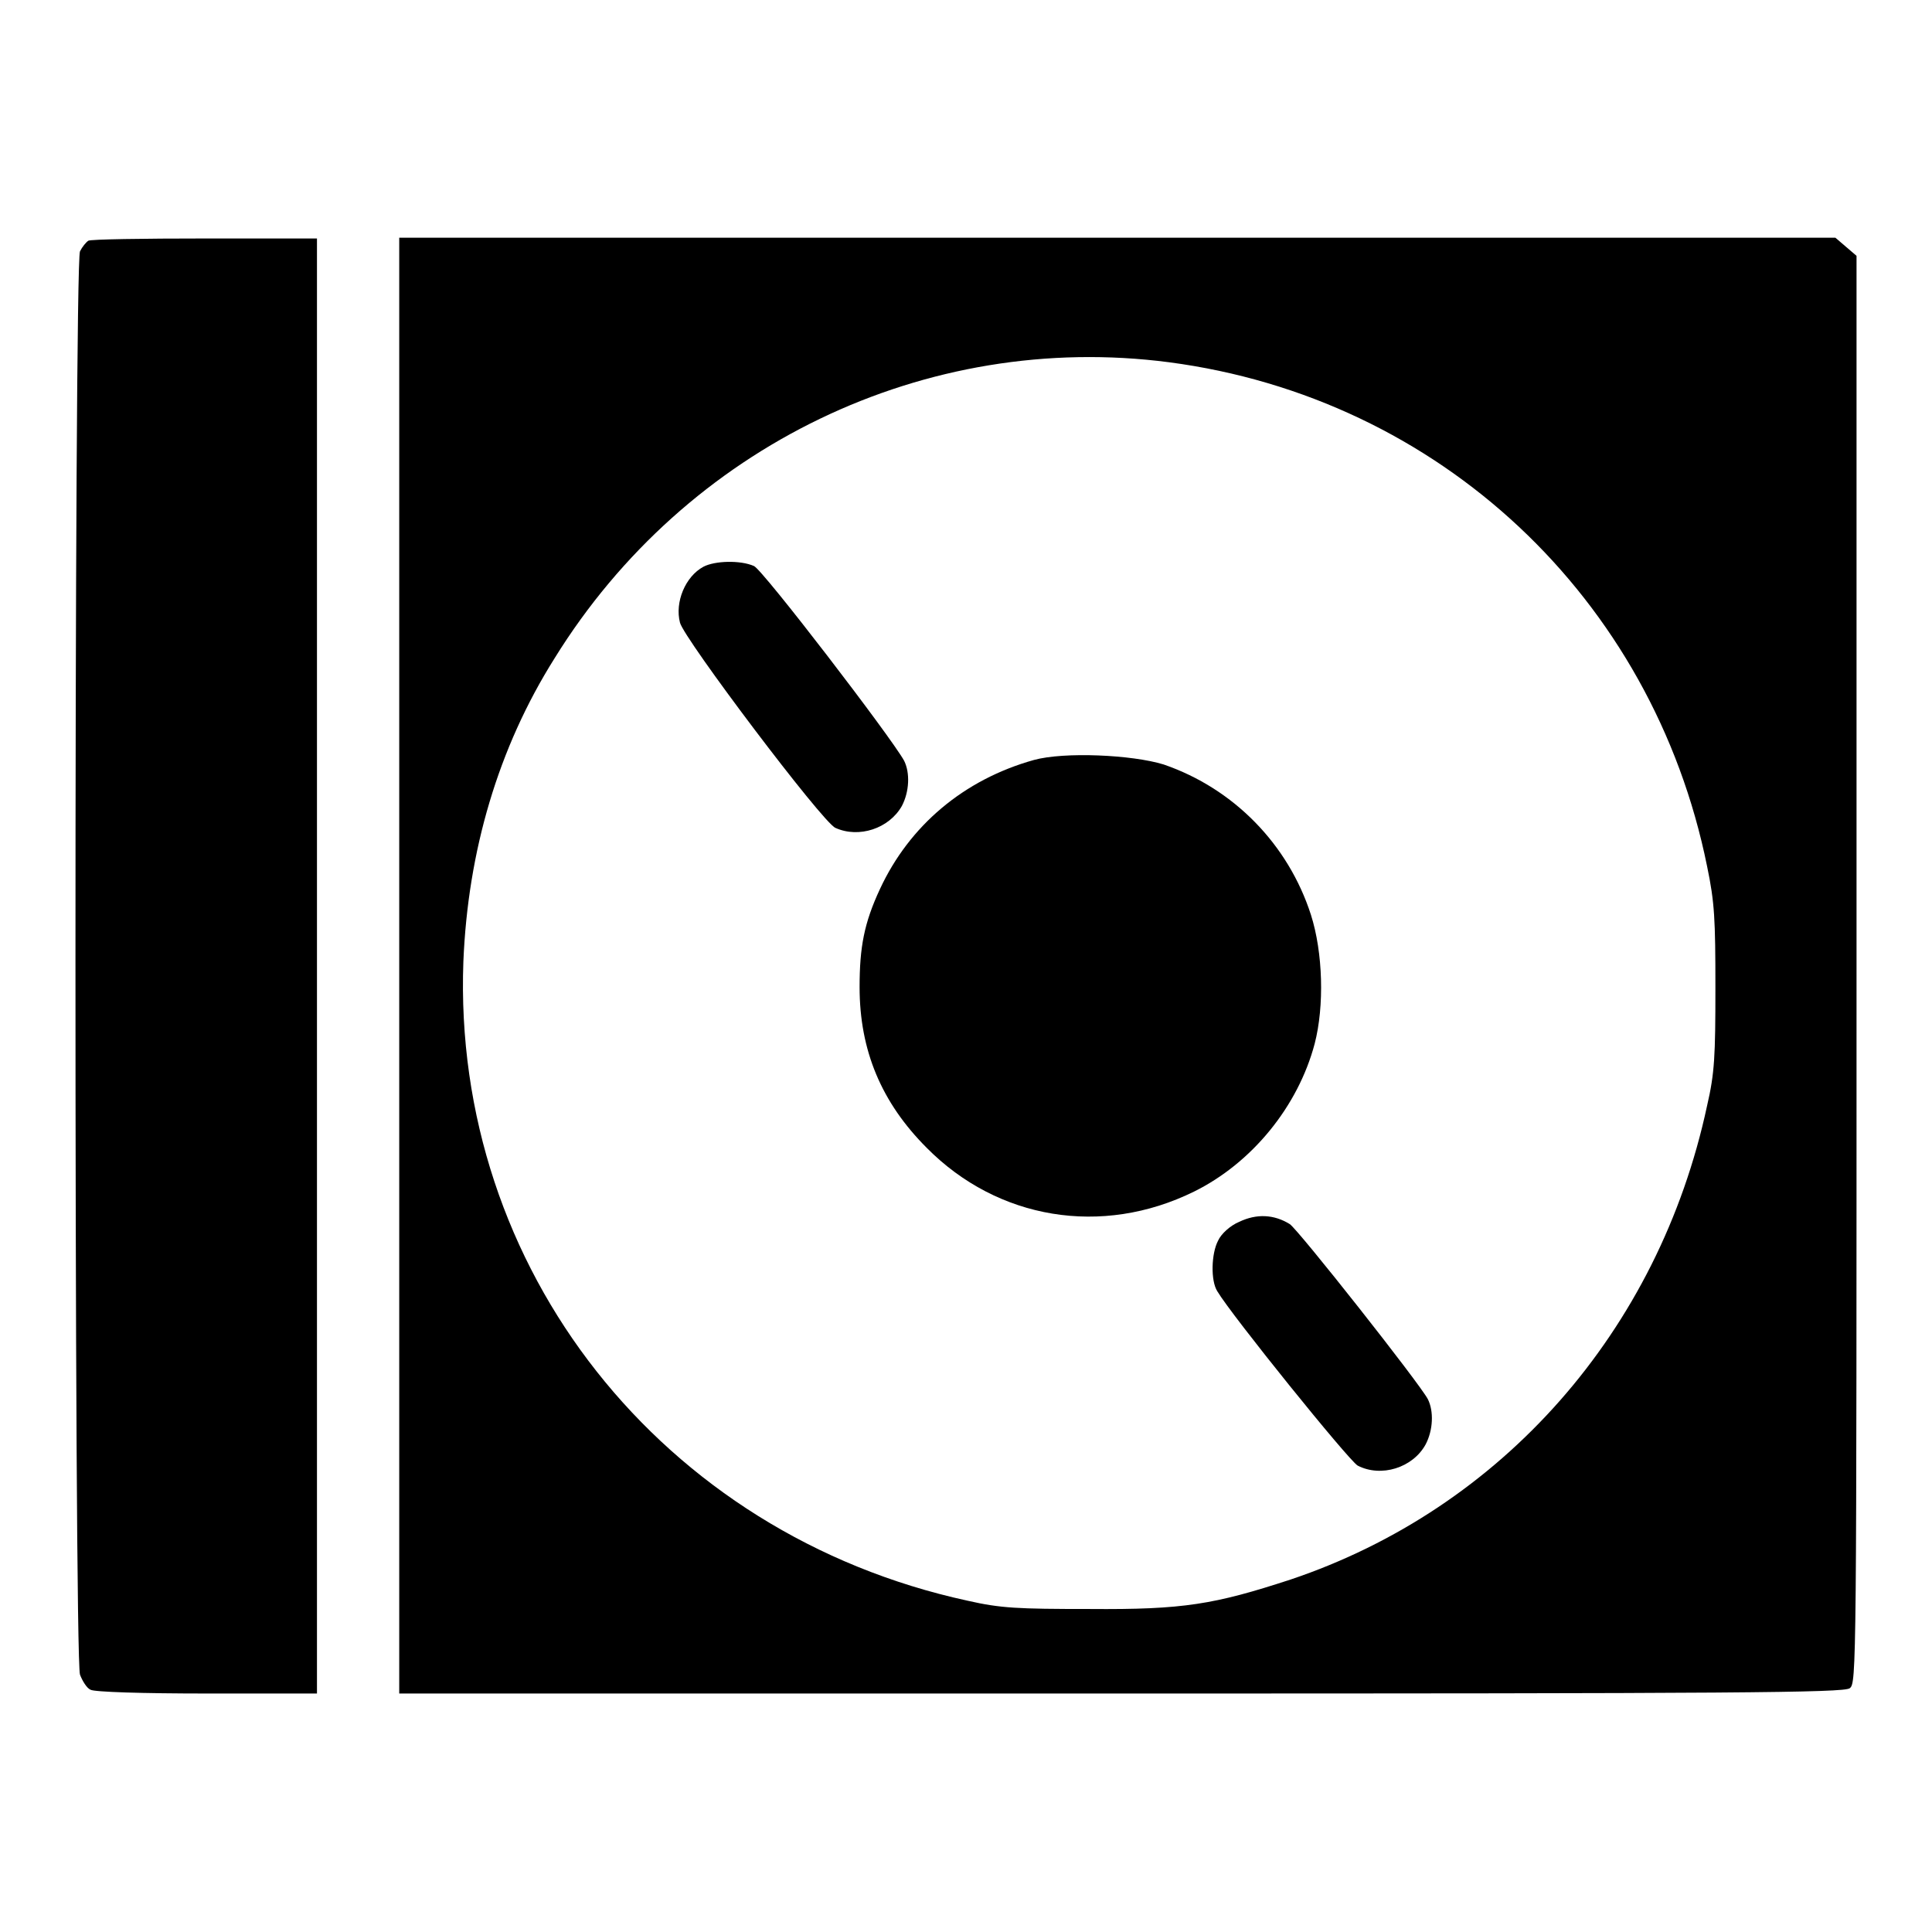 <?xml version="1.0" encoding="utf-8"?>
<!-- Svg Vector Icons : http://www.onlinewebfonts.com/icon -->
<!DOCTYPE svg PUBLIC "-//W3C//DTD SVG 1.1//EN" "http://www.w3.org/Graphics/SVG/1.1/DTD/svg11.dtd">
<svg version="1.1" xmlns="http://www.w3.org/2000/svg" xmlns:xlink="http://www.w3.org/1999/xlink" x="0px" y="0px" viewBox="0 0 256 256" enable-background="new 0 0 256 256" xml:space="preserve">
<g><g><g><path fill="#000000" d="M11.7,31.9c-0.3,0.2-0.8,0.8-1.1,1.4c-0.8,1.5-0.8,186.3,0,188.6c0.3,0.8,0.9,1.8,1.4,2c0.5,0.3,6.9,0.5,15.5,0.5H42V128V31.6H27.2C19,31.6,12,31.7,11.7,31.9z"/><path fill="#000000" d="M52.9,128v96.4h95.6c81.8,0,95.8-0.1,96.6-0.7c0.9-0.7,0.9-2.2,0.9-95.3V33.9l-1.4-1.2l-1.4-1.2H148H52.9V128z M154.9,48c35.8,4.7,64.1,31.2,71.3,66.8c1,4.8,1.1,7,1.1,16.1c0,9-0.1,11.3-1.1,15.6c-6.4,29.9-27.2,53.4-55.2,62.8c-10.1,3.3-14.2,4-26.6,3.9c-9.6,0-11.8-0.1-16.2-1.1c-40.5-8.8-68.3-44-66.8-84.7C62,112.8,66,99.1,73.5,87.2C90.9,59.1,122.7,43.8,154.9,48z"/><path fill="#000000" d="M93.2,75.1c-2.4,1.3-3.8,4.7-3.1,7.4c0.5,2.1,18.9,26.5,20.6,27.2c3.1,1.4,7.1,0.1,8.8-2.9c1-1.9,1.1-4.4,0.3-6C118.1,97.7,101,75.4,99.9,75C98.1,74.2,94.7,74.3,93.2,75.1z"/><path fill="#000000" d="M137,100.7c-9.3,2.6-16.5,8.7-20.4,17.1c-2.1,4.5-2.7,7.7-2.7,13c0,8.4,2.9,15.3,8.9,21.3c9.4,9.5,23.2,11.8,35.4,5.8c7.7-3.8,13.8-11.3,16-19.6c1.3-5,1.1-12.1-0.5-17.1c-3-9.3-10.2-16.7-19.5-19.9C150,100,141,99.6,137,100.7z"/><path fill="#000000" d="M164.2,161.9c-1.2,0.5-2.4,1.6-2.8,2.5c-0.9,1.7-1,5.3-0.1,6.7c1.9,3.2,17.4,22.4,18.6,23.1c3.1,1.6,7.3,0.3,9-2.8c1-1.9,1.1-4.4,0.3-6c-1.1-2.1-17.2-22.5-18.3-23.2C168.8,160.9,166.5,160.8,164.2,161.9z"/></g></g></g>
</svg>